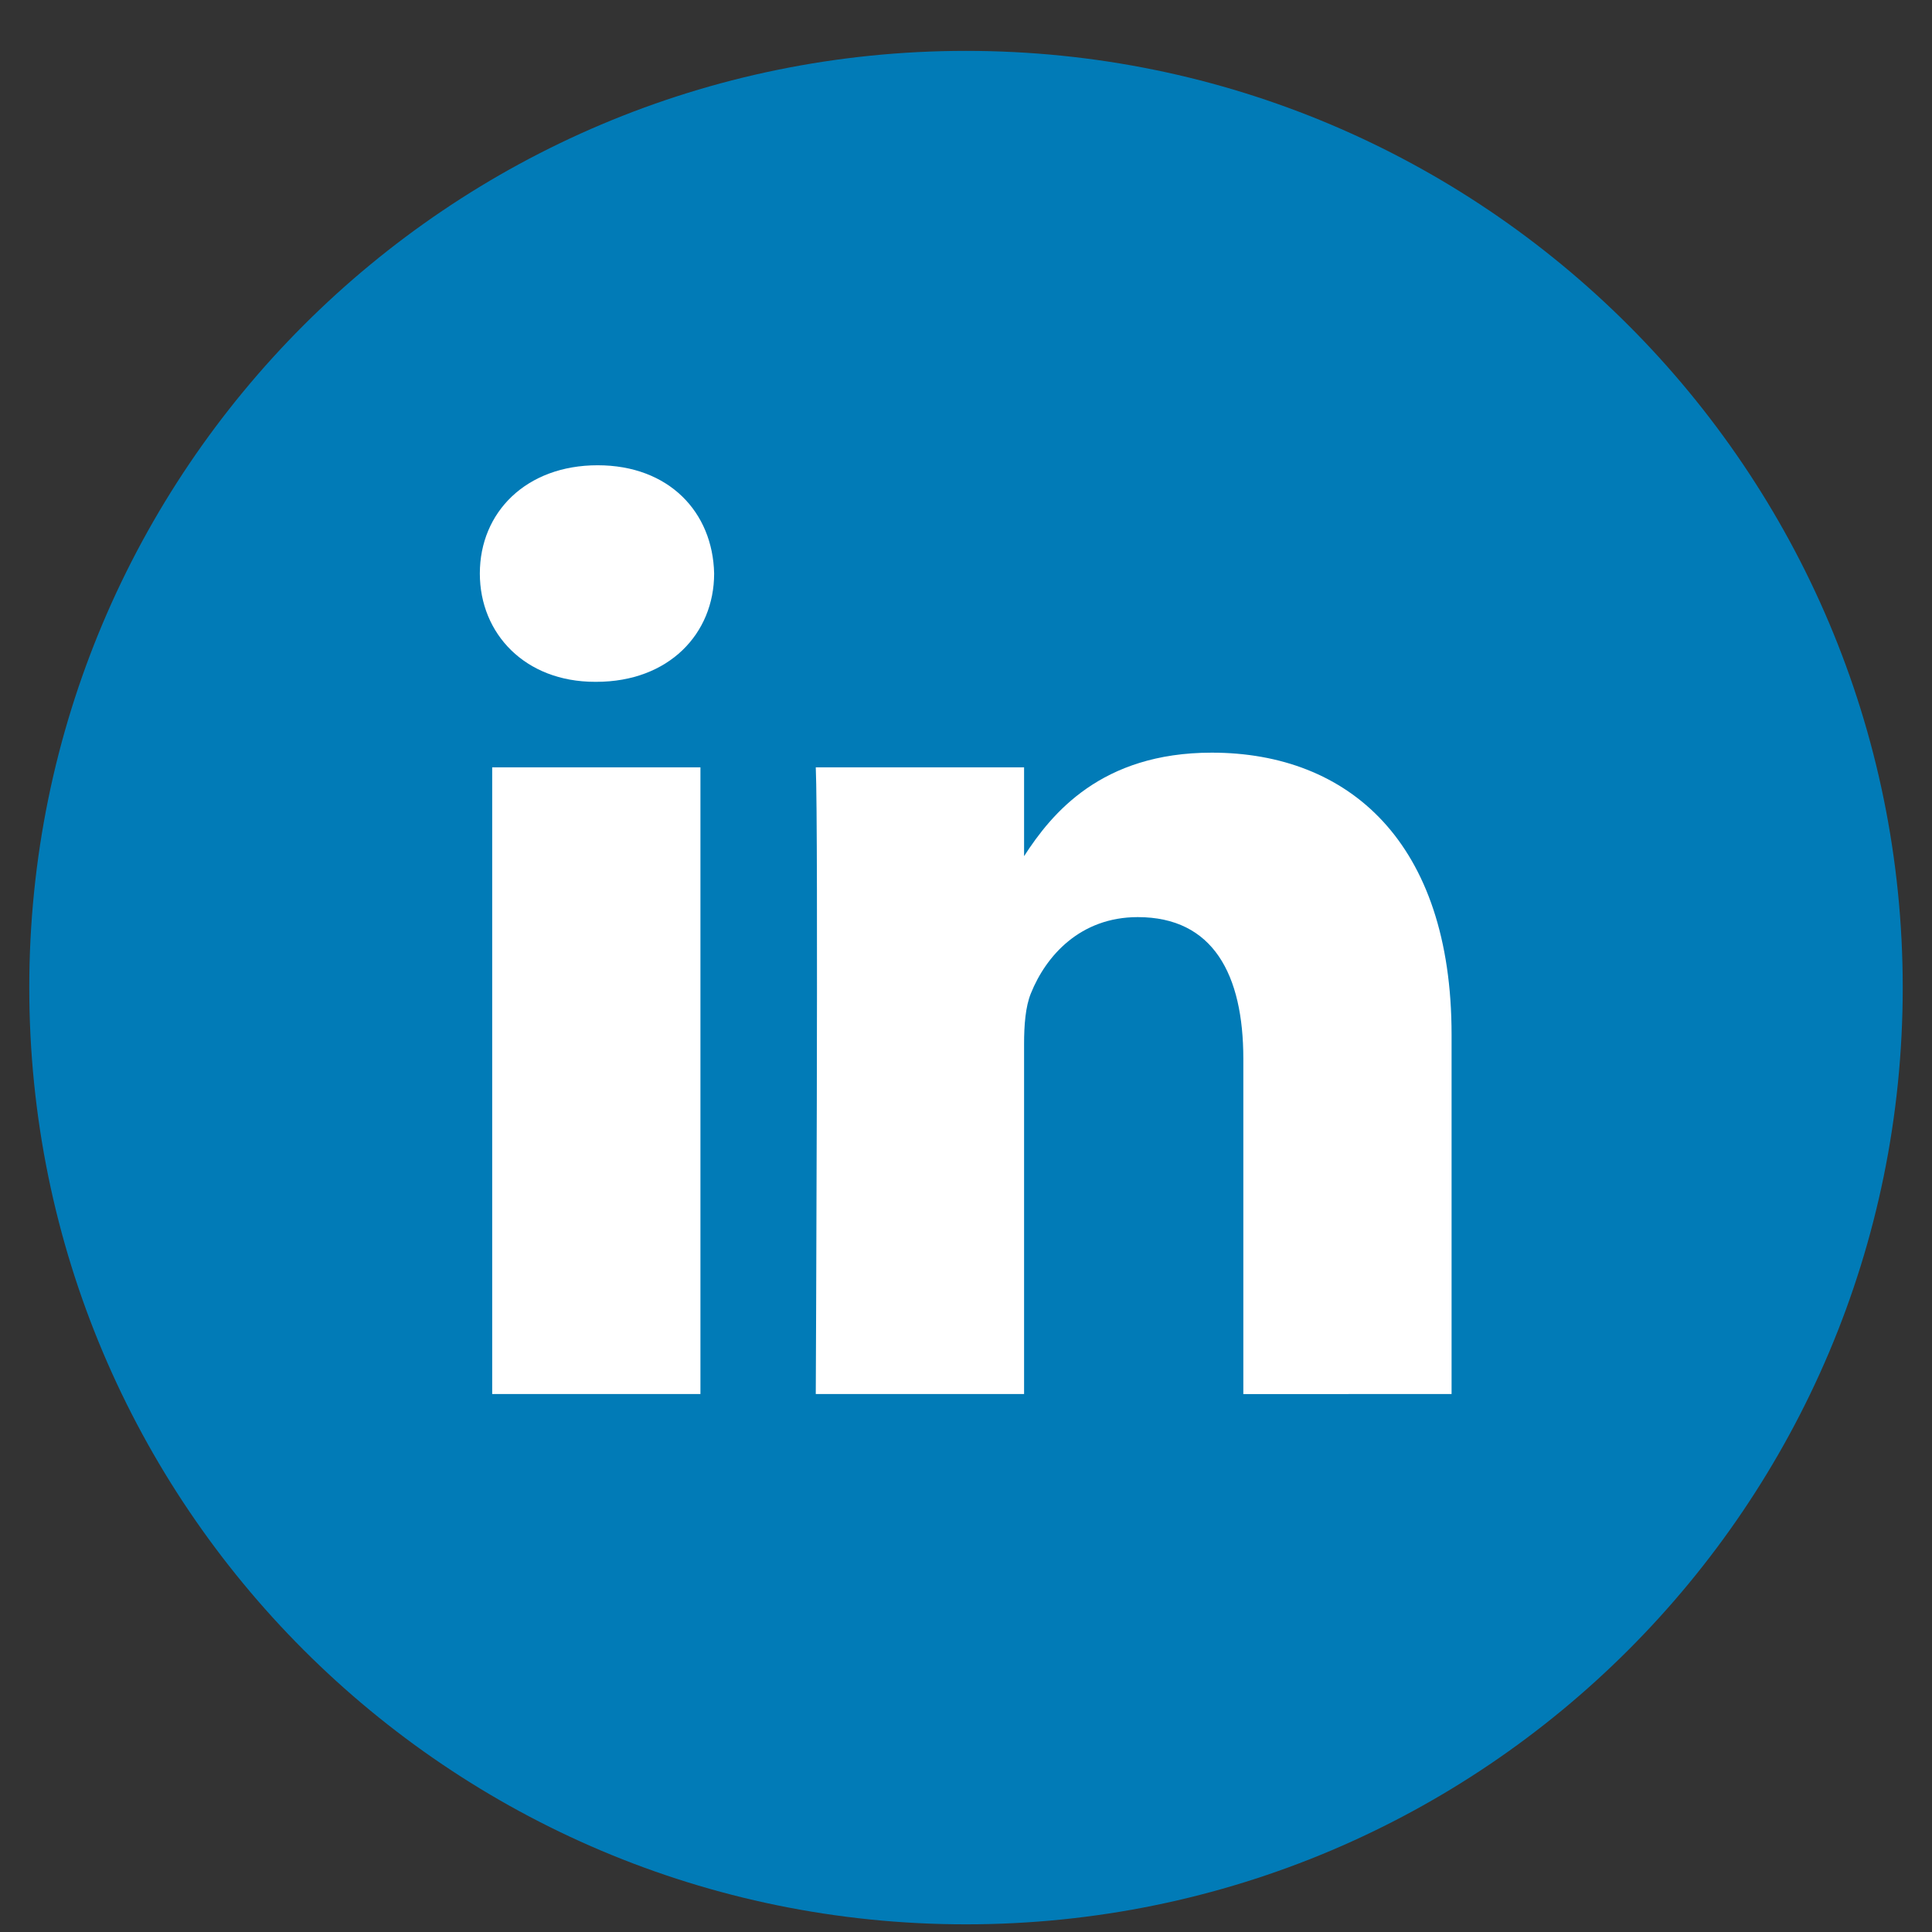 <svg width="33" height="33" viewBox="0 0 33 33" fill="none" xmlns="http://www.w3.org/2000/svg">
<rect x="0" y="0" width="33" height="33" fill="#333333" stroke="none"/>
<g clip-path="url(#clip0_34_7563)">
<path d="M16.5 0.869C7.663 0.869 0.5 8.032 0.5 16.869C0.5 25.705 7.663 32.869 16.5 32.869C25.337 32.869 32.5 25.705 32.5 16.869C32.5 8.032 25.337 0.869 16.5 0.869Z" fill="#017BB7"/>
<path d="M24.794 23.811V17.674C24.794 14.386 23.039 12.856 20.698 12.856C18.809 12.856 17.963 13.895 17.492 14.624V13.107H13.934C13.981 14.112 13.934 23.811 13.934 23.811H17.492V17.833C17.492 17.514 17.515 17.194 17.609 16.966C17.866 16.327 18.451 15.665 19.434 15.665C20.722 15.665 21.237 16.646 21.237 18.085V23.812L24.794 23.811ZM10.185 11.646C11.425 11.646 12.198 10.823 12.198 9.796C12.175 8.746 11.425 7.947 10.208 7.947C8.991 7.947 8.196 8.746 8.196 9.796C8.196 10.824 8.968 11.646 10.163 11.646H10.185ZM11.964 23.811V13.107H8.407V23.811H11.964Z" fill="white"/>
</g>
<defs>
<clipPath id="clip0_34_7563">
<rect width="32" height="32" fill="white" transform="translate(0.5 0.869)"/>
</clipPath>
</defs>
</svg>
